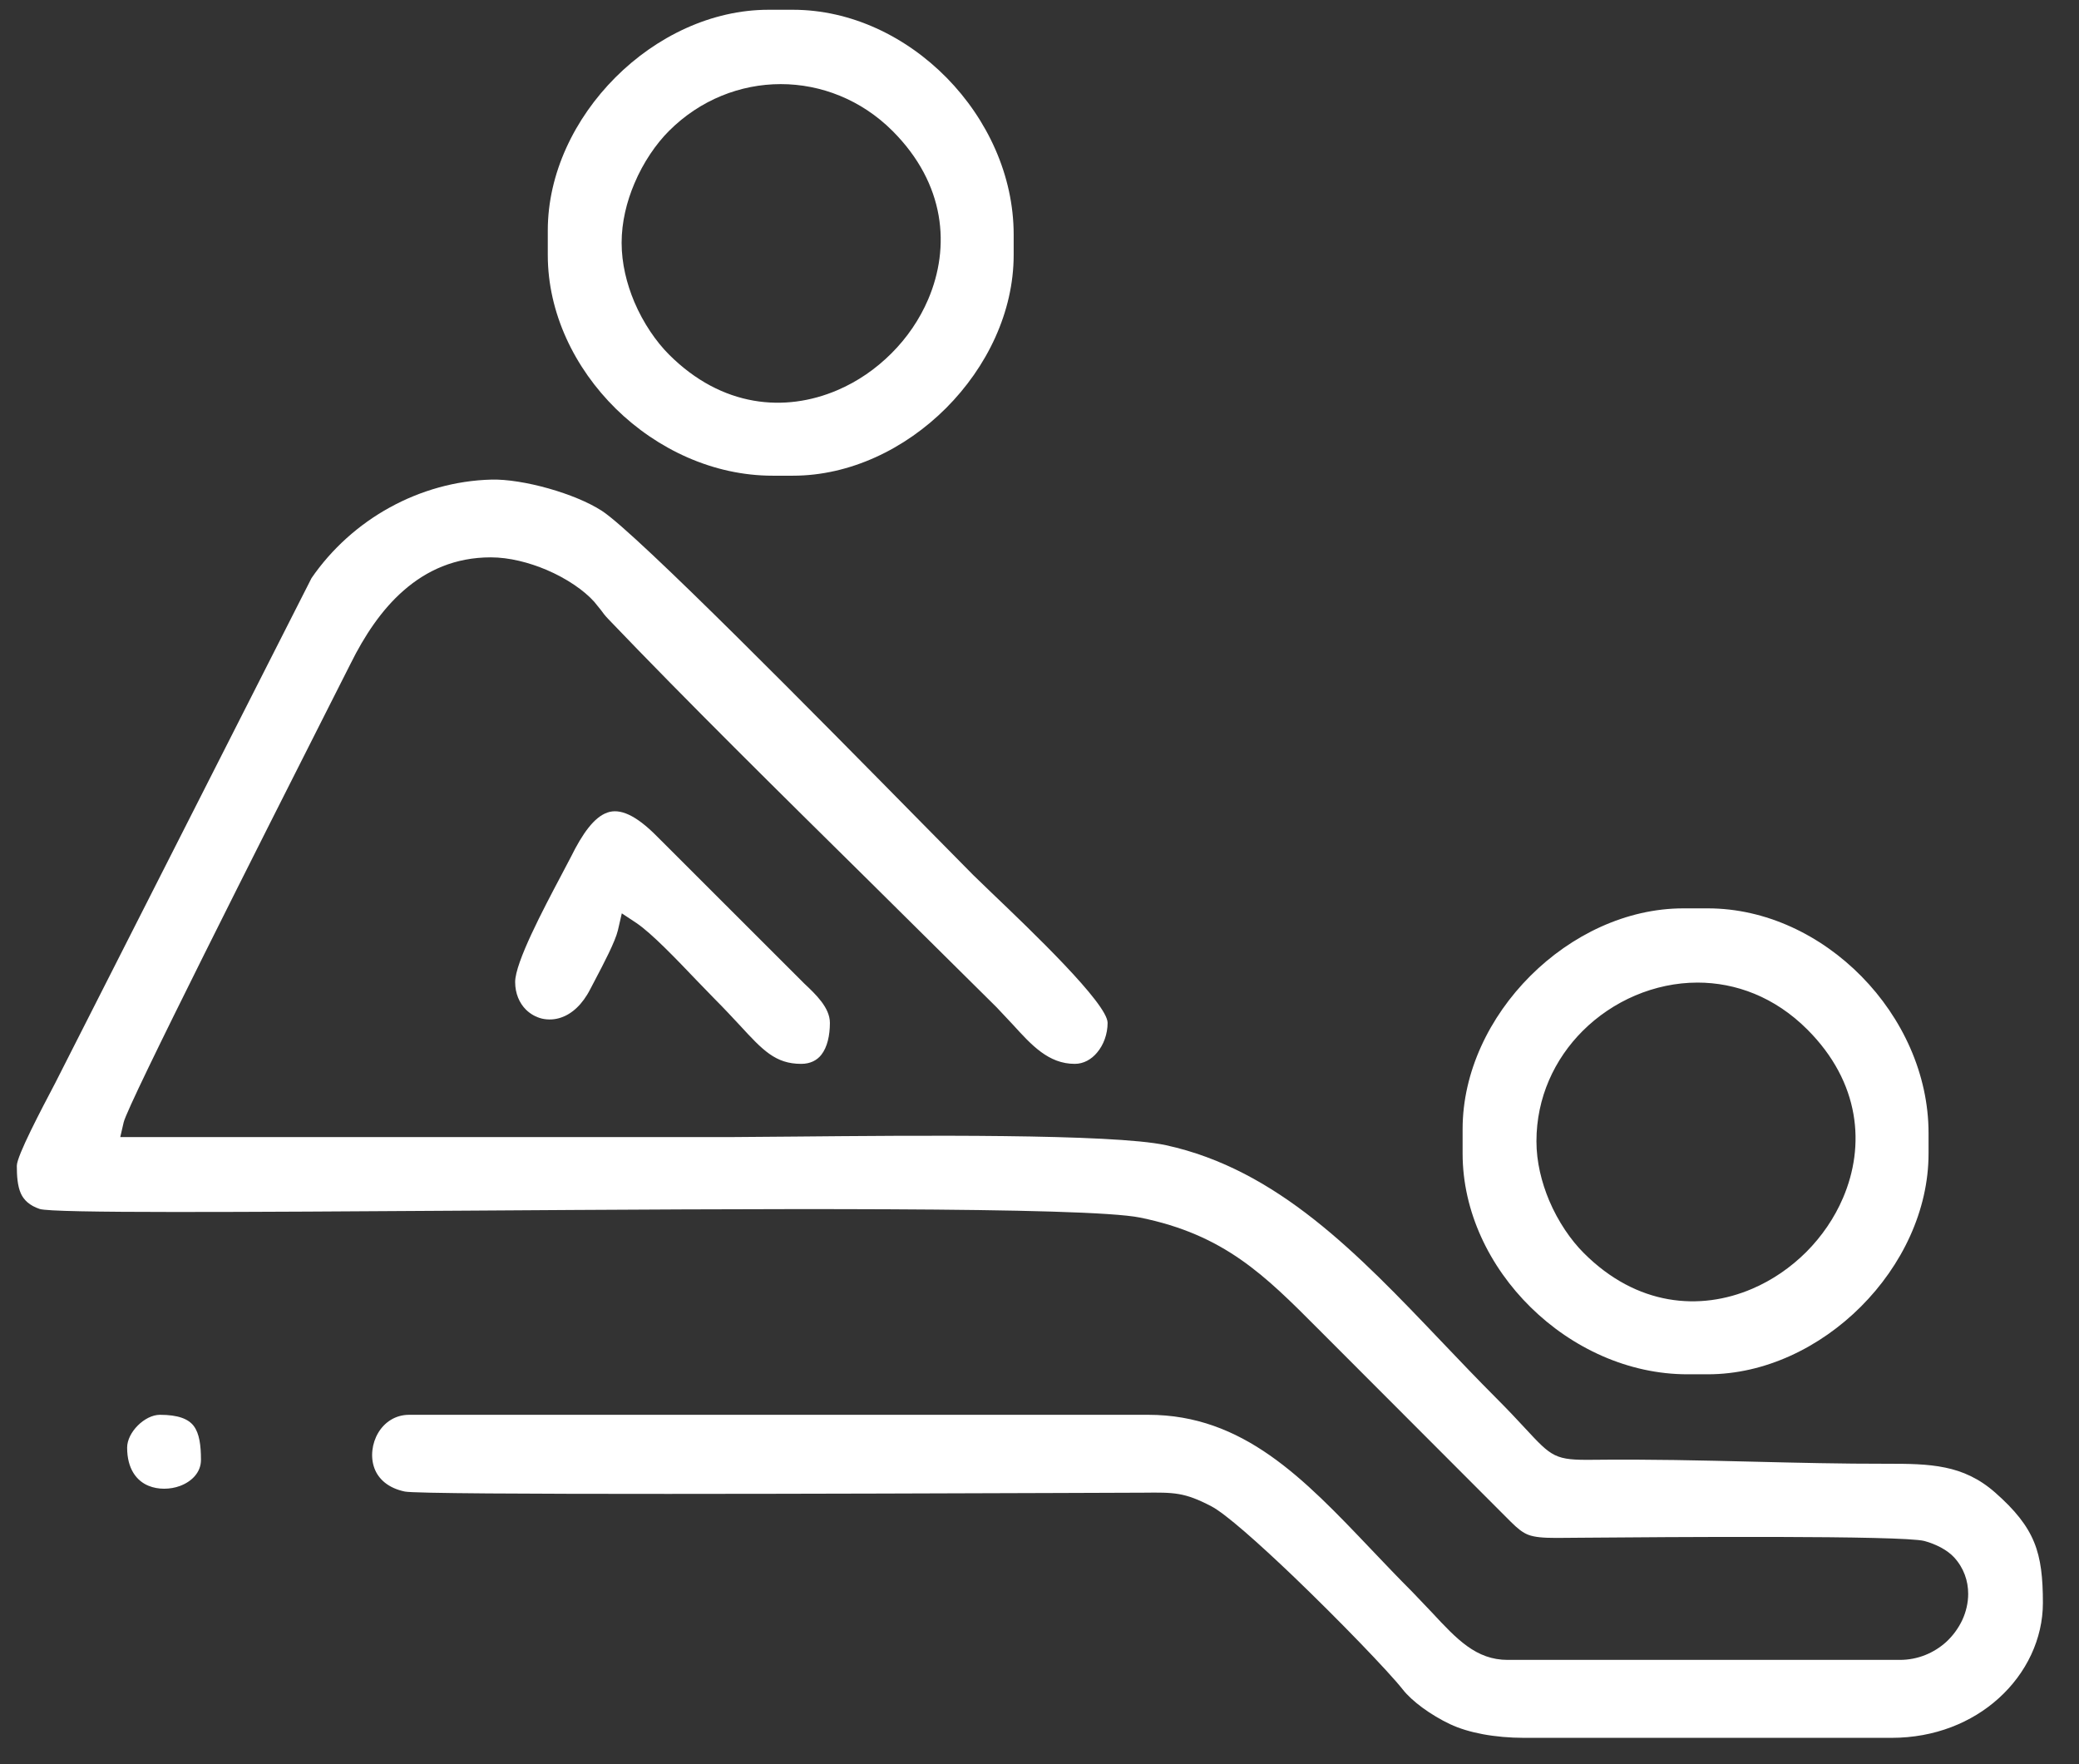 <?xml version="1.0" encoding="UTF-8"?> <svg xmlns="http://www.w3.org/2000/svg" width="33" height="28" viewBox="0 0 33 28" fill="none"><rect x="0" y="0" width="33" height="28" fill="#333333" stroke="none"/><path fill-rule="evenodd" clip-rule="evenodd" d="M0.267 18.503C0.267 18.666 0.278 18.823 0.331 18.942C0.379 19.047 0.469 19.134 0.63 19.188C0.842 19.258 3.883 19.237 7.365 19.215C11.923 19.185 17.234 19.15 18.098 19.325C19.433 19.596 20.075 20.24 20.918 21.086L23.983 24.155C24.088 24.259 24.168 24.325 24.26 24.36C24.358 24.397 24.492 24.409 24.706 24.409L25.086 24.406C26.432 24.395 30.202 24.366 30.547 24.458C30.637 24.482 30.729 24.519 30.81 24.562C30.891 24.606 30.965 24.66 31.019 24.719C31.172 24.887 31.241 25.091 31.241 25.297C31.241 25.438 31.208 25.581 31.147 25.713C31.086 25.842 30.999 25.962 30.889 26.063C30.7 26.232 30.447 26.345 30.155 26.345H23.932C23.43 26.345 23.125 26.018 22.727 25.59L22.419 25.267C22.201 25.049 21.981 24.818 21.766 24.592C20.692 23.463 19.733 22.455 18.227 22.455H6.493C6.274 22.455 6.103 22.575 6.005 22.738C5.954 22.823 5.922 22.92 5.911 23.018C5.9 23.115 5.91 23.214 5.943 23.303C6.005 23.472 6.16 23.618 6.426 23.673C6.709 23.732 13.845 23.706 16.771 23.696L18.153 23.691C18.637 23.686 18.8 23.684 19.226 23.906C19.45 24.022 19.98 24.493 20.538 25.027C21.259 25.719 22.041 26.53 22.265 26.813C22.341 26.911 22.452 27.01 22.575 27.101C22.712 27.202 22.868 27.295 23.017 27.365C23.165 27.435 23.343 27.488 23.535 27.524C23.738 27.562 23.964 27.582 24.191 27.582H30.025C30.711 27.582 31.301 27.337 31.722 26.957C32.165 26.559 32.427 26.01 32.427 25.44C32.427 25.044 32.396 24.741 32.287 24.476C32.179 24.212 31.987 23.968 31.667 23.687C31.412 23.463 31.15 23.349 30.877 23.293C30.59 23.233 30.284 23.232 29.961 23.232C29.222 23.233 28.526 23.216 27.832 23.199C27.006 23.179 26.181 23.159 25.294 23.169C24.68 23.177 24.637 23.131 24.203 22.663C24.089 22.54 23.942 22.382 23.748 22.188C23.459 21.899 23.166 21.591 22.876 21.287C21.553 19.899 20.277 18.561 18.507 18.176C17.658 17.991 14.469 18.022 12.624 18.039L11.615 18.047H1.909L1.963 17.813C2.031 17.52 4.224 13.185 5.167 11.32L5.566 10.531C5.782 10.096 6.053 9.681 6.407 9.372C6.773 9.052 7.224 8.846 7.79 8.846C8.083 8.846 8.397 8.927 8.676 9.045C8.99 9.179 9.269 9.368 9.432 9.551L9.539 9.683C9.569 9.725 9.602 9.77 9.661 9.831C10.9 11.126 12.37 12.576 13.79 13.977L15.818 15.986L16.081 16.266C16.375 16.589 16.644 16.885 17.06 16.885C17.199 16.885 17.323 16.815 17.413 16.707C17.518 16.584 17.581 16.411 17.581 16.234C17.581 15.929 16.366 14.768 15.745 14.175L15.45 13.89L14.621 13.05C13.051 11.456 10.108 8.467 9.554 8.108C9.341 7.97 9.03 7.844 8.709 7.753C8.38 7.66 8.044 7.605 7.798 7.612C7.228 7.627 6.677 7.785 6.189 8.053C5.695 8.324 5.265 8.71 4.945 9.175L0.875 17.192C0.654 17.613 0.267 18.346 0.267 18.503ZM2.018 22.976C2.018 23.312 2.168 23.505 2.359 23.582C2.434 23.613 2.519 23.628 2.605 23.628C2.692 23.628 2.78 23.613 2.857 23.584C3.043 23.515 3.19 23.369 3.19 23.171C3.19 22.941 3.165 22.75 3.075 22.632C2.99 22.52 2.827 22.455 2.539 22.455C2.418 22.455 2.288 22.524 2.187 22.625C2.087 22.725 2.018 22.855 2.018 22.976ZM8.177 15.586C8.177 15.769 8.245 15.922 8.349 16.025C8.419 16.094 8.508 16.144 8.604 16.167C8.701 16.189 8.807 16.185 8.909 16.149C9.077 16.091 9.244 15.946 9.371 15.696L9.45 15.545C9.579 15.3 9.766 14.944 9.808 14.765L9.87 14.496L10.101 14.649C10.345 14.813 10.74 15.227 11.057 15.559L11.345 15.856C11.496 16.007 11.628 16.15 11.745 16.275C12.106 16.667 12.308 16.885 12.717 16.885C12.863 16.885 12.97 16.828 13.039 16.738C13.131 16.619 13.173 16.437 13.173 16.234C13.173 15.994 12.948 15.781 12.767 15.611L10.427 13.273C10.087 12.929 9.836 12.828 9.642 12.896C9.431 12.968 9.245 13.231 9.064 13.597L8.9 13.909C8.627 14.425 8.177 15.275 8.177 15.586ZM24.388 18.114C24.388 17.418 24.676 16.808 25.121 16.363C25.36 16.124 25.646 15.932 25.956 15.8C26.267 15.668 26.604 15.595 26.945 15.595C27.55 15.595 28.17 15.822 28.688 16.34C29.53 17.182 29.609 18.185 29.254 19.013C29.118 19.332 28.916 19.625 28.671 19.871C28.424 20.117 28.131 20.319 27.812 20.455C26.985 20.809 25.982 20.731 25.14 19.888C24.937 19.686 24.733 19.392 24.59 19.054C24.469 18.765 24.388 18.442 24.388 18.114ZM23.216 17.92V18.308C23.216 19.228 23.64 20.103 24.296 20.748C24.955 21.396 25.848 21.812 26.784 21.812H27.108C28.012 21.812 28.888 21.388 29.538 20.738C30.188 20.088 30.612 19.213 30.612 18.308V17.985C30.612 17.048 30.195 16.155 29.548 15.497C28.902 14.84 28.028 14.417 27.108 14.417H26.72C25.816 14.417 24.94 14.84 24.29 15.49C23.64 16.14 23.216 17.016 23.216 17.92ZM9.867 3.853C9.867 3.525 9.947 3.201 10.07 2.912C10.212 2.574 10.416 2.281 10.619 2.078C11.114 1.583 11.754 1.335 12.393 1.335C13.032 1.335 13.671 1.583 14.166 2.077C15.01 2.921 15.087 3.923 14.733 4.751C14.597 5.07 14.396 5.363 14.149 5.609C13.903 5.855 13.611 6.057 13.291 6.193C12.463 6.547 11.461 6.469 10.619 5.627C10.416 5.424 10.212 5.13 10.069 4.793C9.947 4.504 9.867 4.18 9.867 3.853ZM8.695 3.658V4.047C8.695 4.966 9.119 5.841 9.775 6.487C10.434 7.134 11.327 7.55 12.263 7.55H12.587C13.491 7.55 14.367 7.127 15.017 6.477C15.667 5.826 16.09 4.951 16.09 4.047V3.723C16.09 2.786 15.674 1.894 15.027 1.235C14.381 0.578 13.506 0.155 12.587 0.155H12.198C11.294 0.155 10.419 0.578 9.769 1.228C9.119 1.879 8.695 2.754 8.695 3.658Z" fill="white"></path></svg> 